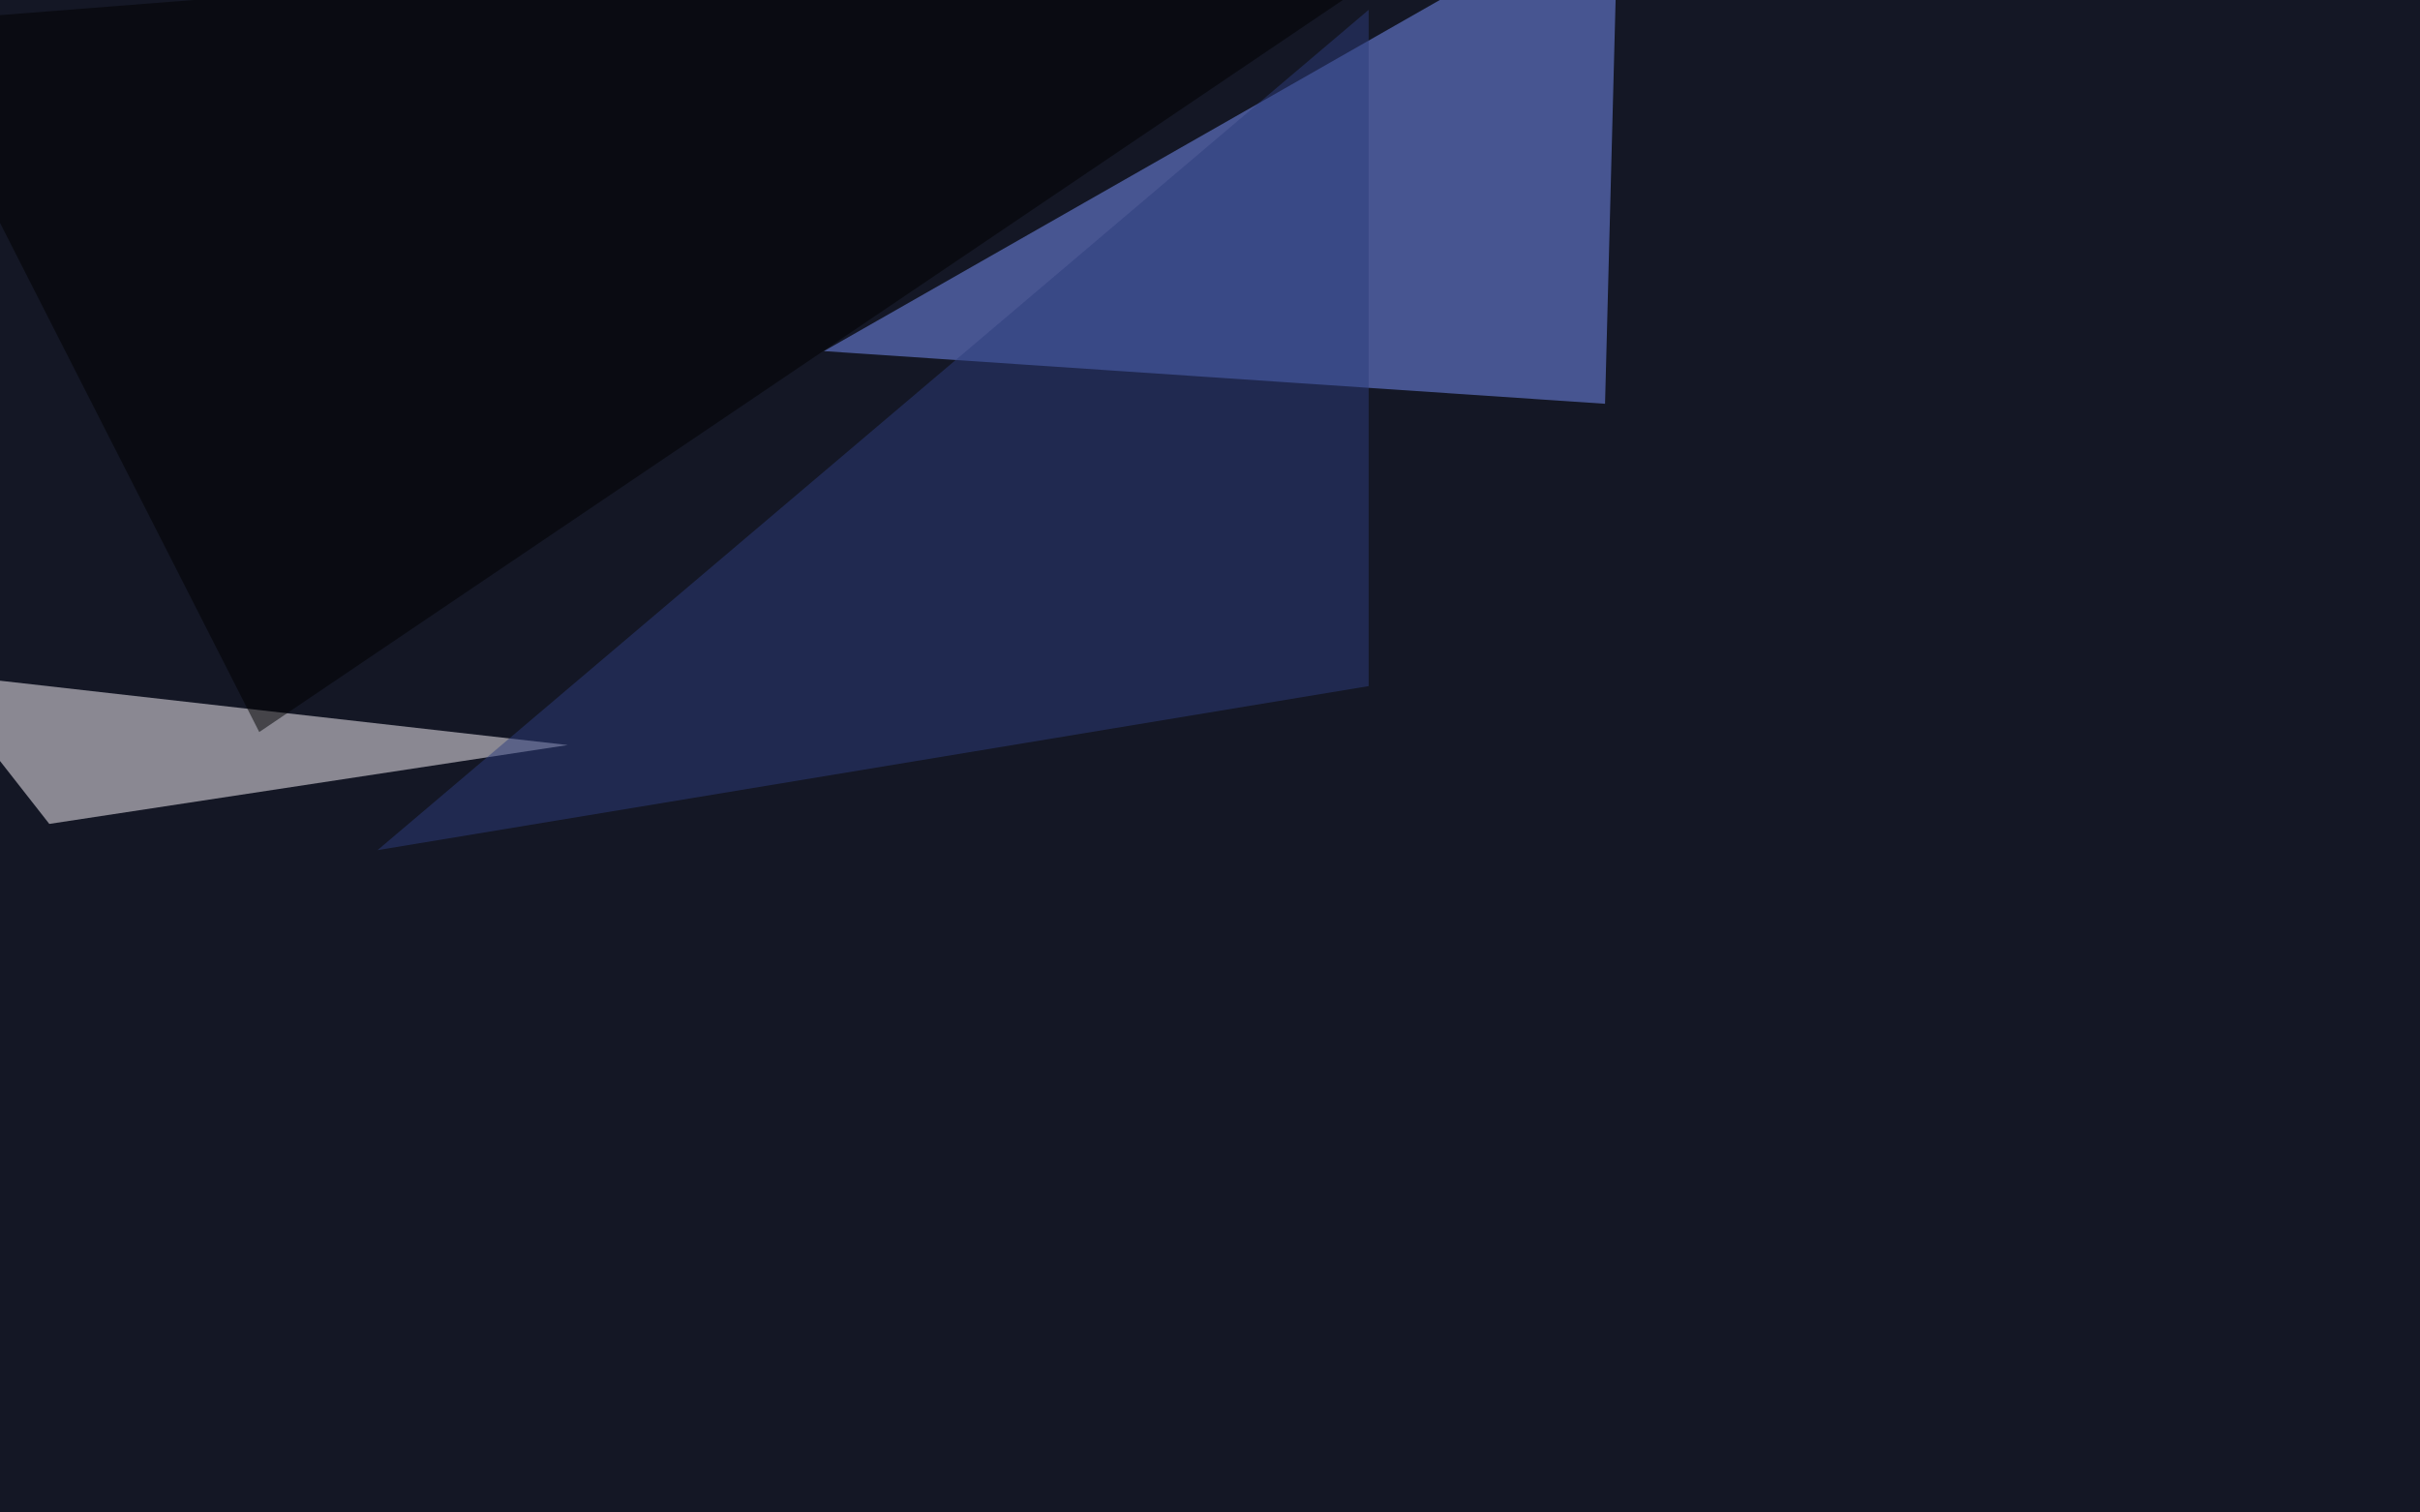 <svg xmlns="http://www.w3.org/2000/svg" width="1080" height="675" ><filter id="a"><feGaussianBlur stdDeviation="55"/></filter><rect width="100%" height="100%" fill="#141725"/><g filter="url(#a)"><g fill-opacity=".5"><path fill="#7b95fe" d="M716.3 180.2l-348.6-23.5L722.2-45.4z"/><path fill="#fffaff" d="M22 367.7l231.4-35.2-284.2-32.2z"/><path d="M-45.4 10.3l161.1 316.4L666.5-45.4z"/><path fill="#2c3d7c" d="M610.8 4.4v301.8l-442.3 73.2z"/></g></g></svg>